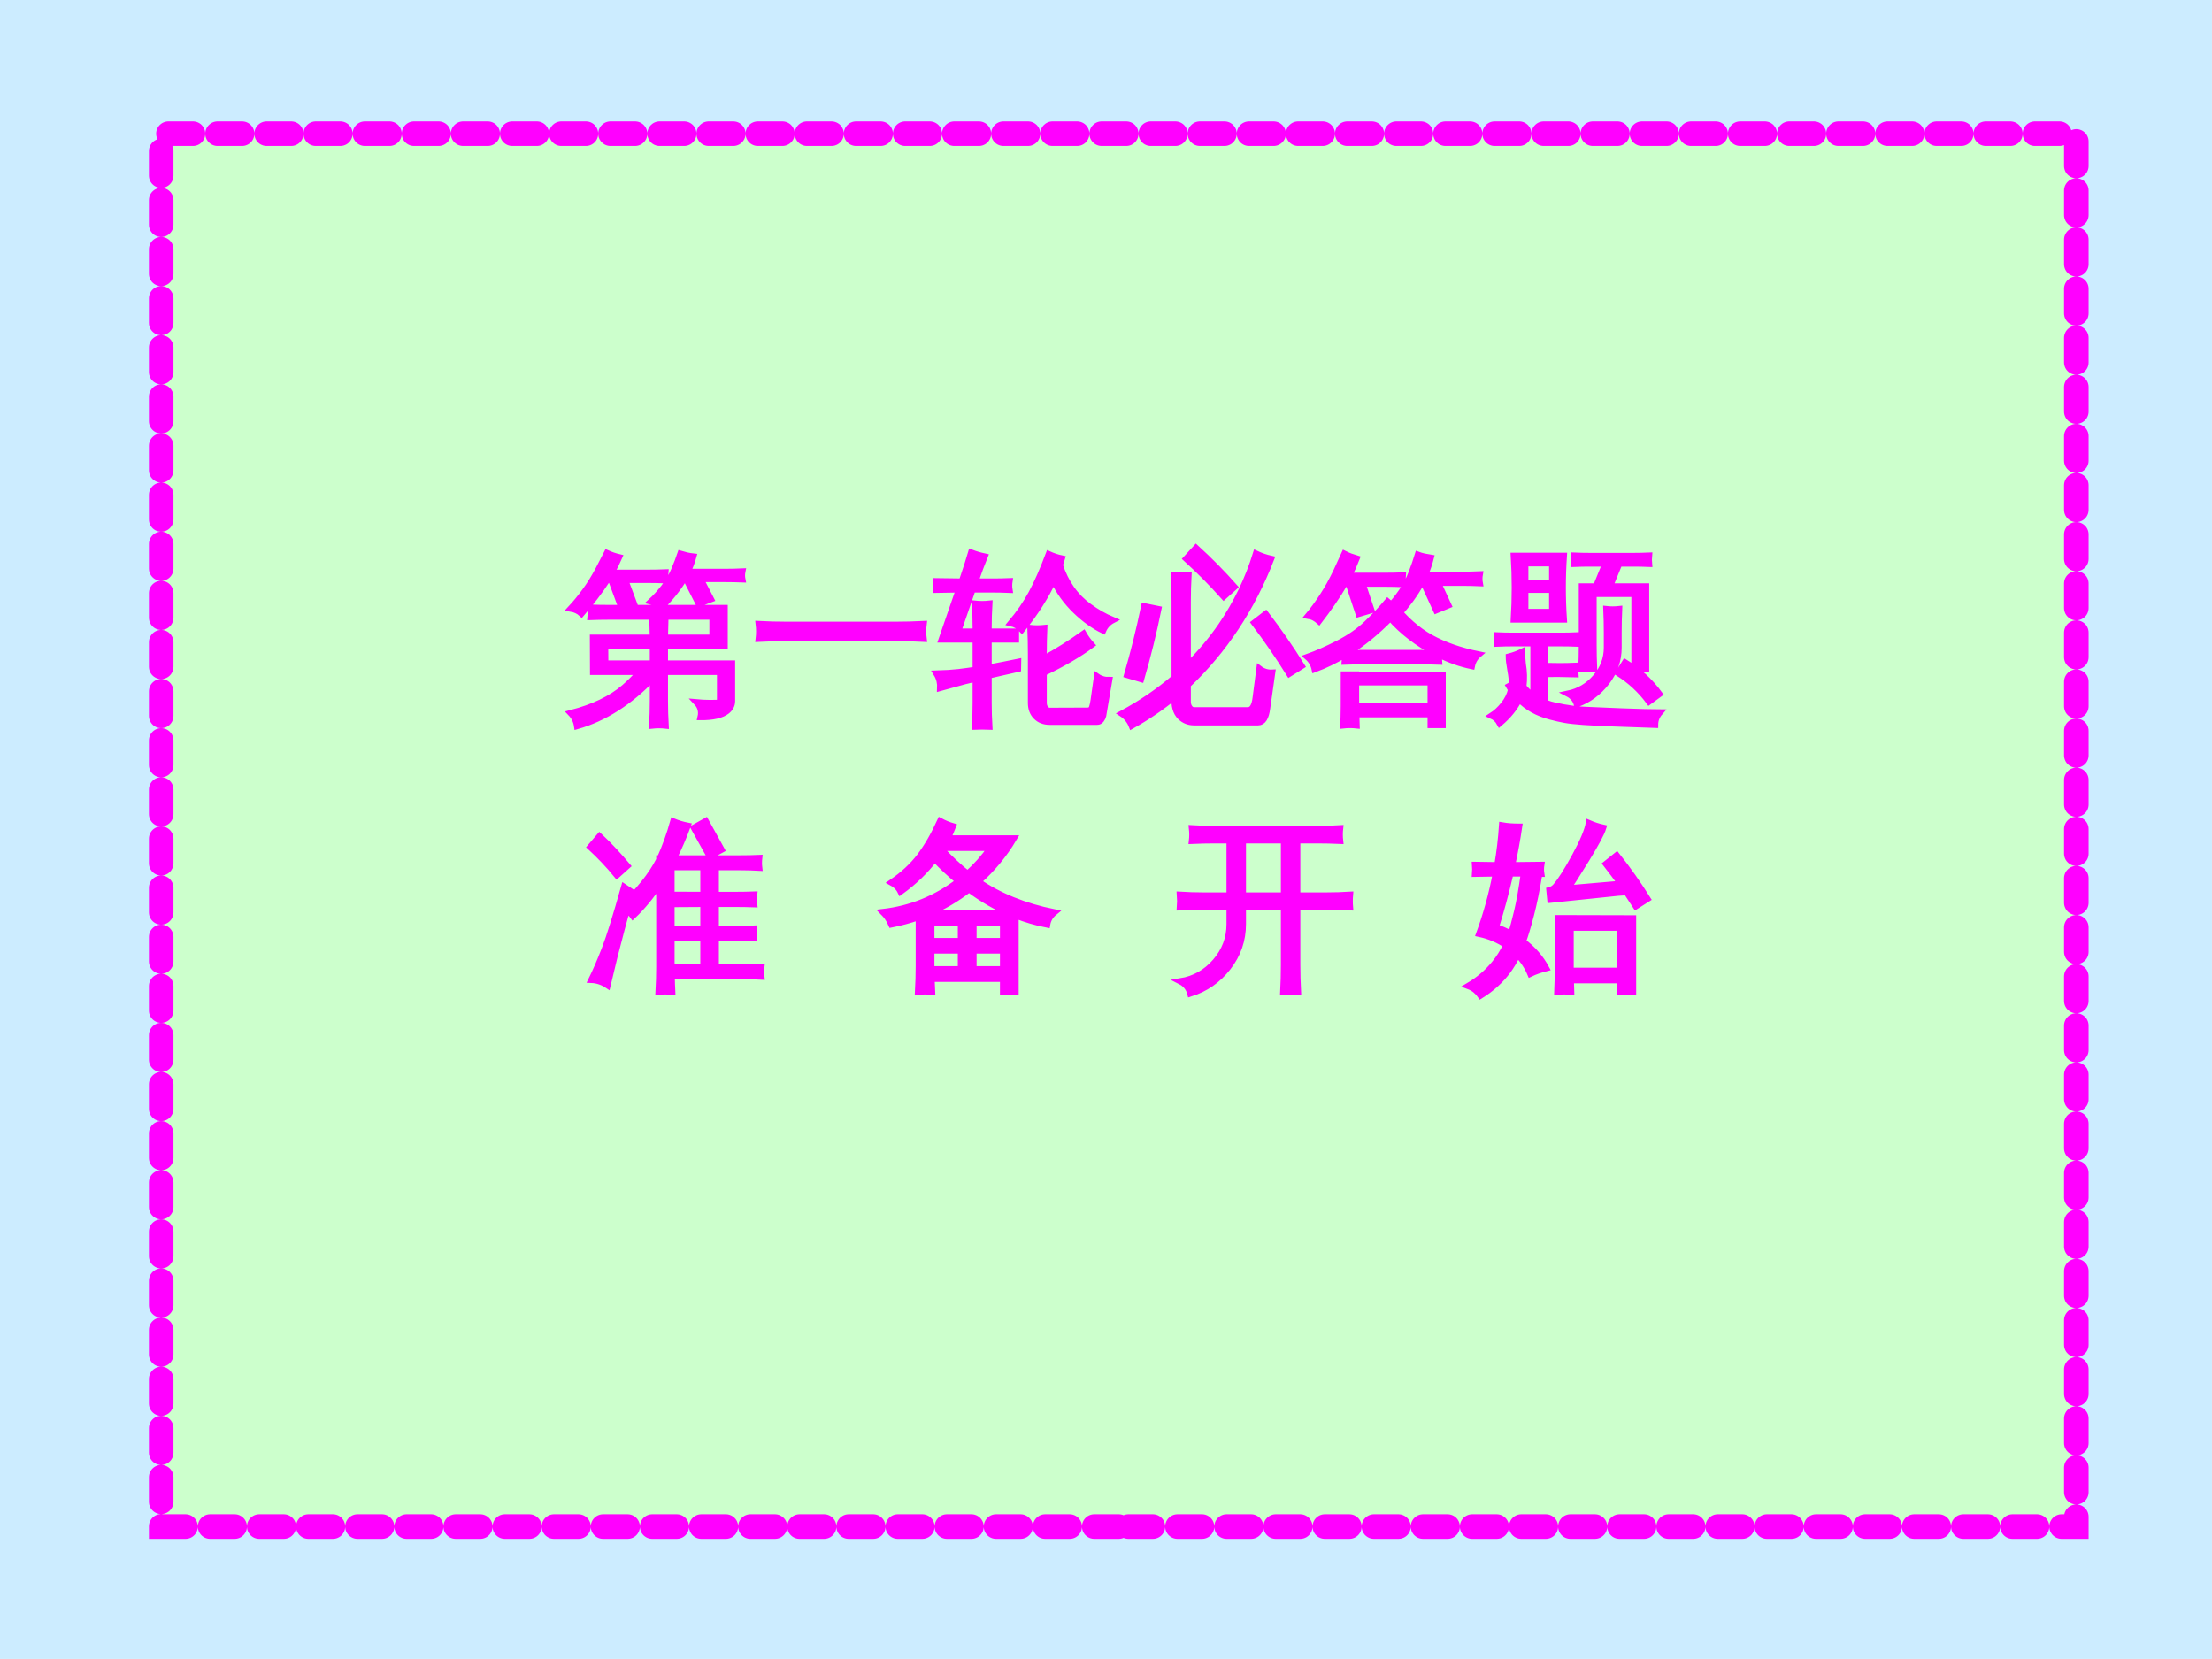 <?xml version="1.0" encoding="UTF-8"?>
<svg xmlns="http://www.w3.org/2000/svg" xmlns:xlink="http://www.w3.org/1999/xlink" width="720pt" height="540pt" viewBox="0 0 720 540" version="1.1">
<rect x="0" y="0" width="720" height="540" fill="#333333" stroke="none"/>
<defs>
<g>
<symbol overflow="visible" id="glyph0-0">
<path style="stroke:none;" d="M 0.703 2.469 L 0.703 -9.875 L 7.703 -9.875 L 7.703 2.469 Z M 1.484 1.703 L 6.922 1.703 L 6.922 -9.078 L 1.484 -9.078 Z M 1.484 1.703 "/>
</symbol>
<symbol overflow="visible" id="glyph0-1">
<path style="stroke:none;" d=""/>
</symbol>
<symbol overflow="visible" id="glyph1-0">
<path style="stroke:none;" d="M 2 0 L 2 -39.969 L 17.938 -39.969 L 17.938 0 Z M 3.984 -2 L 15.938 -2 L 15.938 -37.984 L 3.984 -37.984 Z M 3.984 -2 "/>
</symbol>
<symbol overflow="visible" id="glyph1-1">
<path style="stroke:none;" d="M 8.797 -21.047 L 28.312 -21.047 C 28.27 -23.348 28.207 -25.629 28.125 -27.891 L 13.719 -27.891 C 11.844 -27.891 9.945 -27.852 8.031 -27.781 C 8.145 -28.789 8.145 -29.805 8.031 -30.828 C 9.945 -30.754 11.844 -30.719 13.719 -30.719 L 51.688 -30.719 L 51.688 -18.281 L 32.234 -18.281 L 32.234 -12.656 L 54.094 -12.656 L 54.094 -0.359 C 54.094 0.859 53.547 1.914 52.453 2.812 C 50.734 4.176 47.863 4.844 43.844 4.812 C 44.27 2.969 43.836 1.363 42.547 0 C 43.723 0.113 45.195 0.18 46.969 0.203 C 48.75 0.223 49.727 0.156 49.906 0 C 50.082 -0.156 50.172 -0.445 50.172 -0.875 L 50.172 -9.906 L 32.234 -9.906 L 32.234 -0.469 C 32.234 2.188 32.312 4.863 32.469 7.562 C 31.02 7.406 29.555 7.406 28.078 7.562 C 28.234 4.863 28.312 2.188 28.312 -0.469 L 28.312 -7.969 C 20.727 -0.039 12.504 5.191 3.641 7.734 C 3.398 6.098 2.711 4.691 1.578 3.516 C 8.891 1.641 14.691 -1.133 18.984 -4.812 C 20.43 -6.062 22.172 -7.758 24.203 -9.906 L 8.844 -9.906 Z M 28.312 -12.656 L 28.312 -18.281 L 12.781 -18.281 C 12.781 -16.406 12.797 -14.531 12.828 -12.656 Z M 32.234 -21.047 L 47.703 -21.047 L 47.703 -27.891 L 32.406 -27.891 C 32.332 -25.629 32.273 -23.348 32.234 -21.047 Z M 42.484 -40.141 L 38.391 -40.141 C 37.41 -38.547 36.285 -36.957 35.016 -35.375 C 33.742 -33.789 32.406 -32.316 31 -30.953 C 30.613 -31.422 30.133 -31.812 29.562 -32.125 C 29 -32.438 28.383 -32.672 27.719 -32.828 C 29.164 -34.148 30.57 -35.695 31.938 -37.469 C 33.312 -39.25 34.406 -41.098 35.219 -43.016 C 36.039 -44.93 36.727 -46.711 37.281 -48.359 C 37.938 -48.16 38.613 -47.984 39.312 -47.828 C 40.02 -47.672 40.75 -47.551 41.5 -47.469 C 41.031 -45.75 40.406 -44.086 39.625 -42.484 L 51.922 -42.484 C 53.766 -42.484 55.602 -42.523 57.438 -42.609 C 57.352 -42.18 57.312 -41.75 57.312 -41.312 C 57.312 -40.883 57.352 -40.457 57.438 -40.031 C 55.602 -40.102 53.766 -40.141 51.922 -40.141 L 43.844 -40.141 L 47.234 -33.578 L 43.25 -32.062 L 39.672 -39.094 Z M 14.828 -42.203 L 26.906 -42.203 C 28.738 -42.203 30.555 -42.238 32.359 -42.312 C 32.316 -41.883 32.297 -41.453 32.297 -41.016 C 32.297 -40.586 32.316 -40.16 32.359 -39.734 C 30.555 -39.816 28.738 -39.859 26.906 -39.859 L 19.281 -39.859 L 22.156 -32.172 L 18 -31.062 L 14.828 -39.625 L 15.703 -39.859 L 13.422 -39.859 C 12.242 -38.016 10.922 -36.145 9.453 -34.25 C 7.992 -32.363 6.539 -30.578 5.094 -28.891 C 4.625 -29.316 4.098 -29.664 3.516 -29.938 C 2.93 -30.219 2.285 -30.414 1.578 -30.531 C 3.18 -32.25 4.742 -34.156 6.266 -36.25 C 7.797 -38.344 9.266 -40.719 10.672 -43.375 L 13.359 -48.594 C 13.984 -48.312 14.641 -48.051 15.328 -47.812 C 16.016 -47.582 16.688 -47.391 17.344 -47.234 C 16.602 -45.516 15.766 -43.836 14.828 -42.203 Z M 14.828 -42.203 "/>
</symbol>
<symbol overflow="visible" id="glyph1-2">
<path style="stroke:none;" d="M 56.438 -25.5 C 56.238 -23.895 56.238 -22.289 56.438 -20.688 C 53.469 -20.844 50.52 -20.922 47.594 -20.922 L 11.609 -20.922 C 8.672 -20.922 5.719 -20.844 2.75 -20.688 C 2.945 -22.289 2.945 -23.895 2.75 -25.5 C 5.719 -25.344 8.672 -25.266 11.609 -25.266 L 47.594 -25.266 C 50.52 -25.266 53.469 -25.344 56.438 -25.5 Z M 56.438 -25.5 "/>
</symbol>
<symbol overflow="visible" id="glyph1-3">
<path style="stroke:none;" d="M 35.516 0.172 C 35.516 0.879 35.695 1.484 36.062 1.984 C 36.438 2.492 36.922 2.75 37.516 2.75 L 49.875 2.703 C 50.613 2.66 51.082 2.285 51.281 1.578 C 51.477 0.953 51.633 0.211 51.75 -0.641 L 52.859 -8.438 C 54.035 -7.613 55.363 -7.223 56.844 -7.266 L 54.859 4.344 C 54.742 4.812 54.52 5.258 54.188 5.688 C 53.852 6.113 53.43 6.328 52.922 6.328 L 37.453 6.328 C 35.617 6.328 34.145 5.758 33.031 4.625 C 31.914 3.5 31.359 2.016 31.359 0.172 L 31.359 -15.891 C 31.359 -18.66 31.301 -21.43 31.188 -24.203 C 32.664 -24.047 34.164 -24.047 35.688 -24.203 C 35.57 -21.43 35.516 -18.66 35.516 -15.891 L 35.516 -14.188 C 39.773 -16.488 44.094 -19.203 48.469 -22.328 C 49.207 -21.035 50.086 -19.828 51.109 -18.703 C 46.805 -15.535 41.609 -12.504 35.516 -9.609 Z M 58.016 -26.781 C 56.578 -26.039 55.523 -24.91 54.859 -23.391 C 51.848 -24.828 48.848 -26.984 45.859 -29.859 C 42.867 -32.734 40.477 -36.047 38.688 -39.797 C 36.219 -34.523 32.797 -29.148 28.422 -23.672 C 27.441 -24.766 26.25 -25.469 24.844 -25.781 C 27.469 -28.875 29.695 -32.109 31.531 -35.484 C 33.363 -38.867 35.238 -43.117 37.156 -48.234 C 38.52 -47.609 39.945 -47.141 41.438 -46.828 C 41.238 -46.129 41.004 -45.426 40.734 -44.719 C 42.648 -38.895 45.832 -34.383 50.281 -31.188 C 52.664 -29.426 55.242 -27.957 58.016 -26.781 Z M 17.812 7.906 C 17.031 7.875 16.25 7.859 15.469 7.859 C 14.688 7.859 13.906 7.875 13.125 7.906 C 13.281 5.332 13.359 2.738 13.359 0.125 L 13.359 -7.734 L 9.734 -6.859 C 7.078 -6.148 4.438 -5.426 1.812 -4.688 C 1.852 -5.395 1.785 -6.145 1.609 -6.938 C 1.43 -7.738 1.094 -8.551 0.594 -9.375 C 3.406 -9.457 5.816 -9.613 7.828 -9.844 C 9.836 -10.082 11.68 -10.336 13.359 -10.609 L 13.359 -20.453 L 2.281 -20.453 L 7.906 -36.75 L 0.469 -36.625 C 0.508 -37.094 0.531 -37.562 0.531 -38.031 C 0.531 -38.5 0.508 -38.969 0.469 -39.438 L 8.844 -39.328 L 9.5 -41.266 C 10.352 -43.766 11.148 -46.266 11.891 -48.766 C 12.598 -48.492 13.32 -48.25 14.062 -48.031 C 14.812 -47.812 15.555 -47.625 16.297 -47.469 C 15.316 -45.051 14.395 -42.594 13.531 -40.094 L 13.25 -39.328 L 18.641 -39.328 C 20.555 -39.328 22.469 -39.363 24.375 -39.438 C 24.301 -38.969 24.266 -38.5 24.266 -38.031 C 24.266 -37.562 24.301 -37.094 24.375 -36.625 C 22.469 -36.707 20.555 -36.75 18.641 -36.75 L 12.359 -36.75 L 7.625 -23.031 L 13.359 -23.031 L 13.359 -24.328 C 13.359 -26.941 13.281 -29.539 13.125 -32.125 C 13.906 -32.039 14.688 -32 15.469 -32 C 16.25 -32 17.031 -32.039 17.812 -32.125 C 17.656 -29.539 17.578 -26.941 17.578 -24.328 L 17.578 -23.031 L 26.484 -23.031 L 26.484 -20.453 L 17.578 -20.453 L 17.578 -11.312 C 20.391 -11.82 23.594 -12.445 27.188 -13.188 L 27.141 -10.906 L 17.578 -8.734 L 17.578 0.125 C 17.578 2.738 17.656 5.332 17.812 7.906 Z M 17.812 7.906 "/>
</symbol>
<symbol overflow="visible" id="glyph1-4">
<path style="stroke:none;" d="M 47.766 -28.781 C 51.941 -23.312 55.848 -17.664 59.484 -11.844 L 55.438 -9.312 C 51.883 -15.02 48.078 -20.551 44.016 -25.906 Z M 49.531 -46.719 C 43.27 -30.57 34.223 -16.895 22.391 -5.688 L 22.391 -0.172 C 22.391 0.566 22.582 1.207 22.969 1.75 C 23.363 2.301 23.875 2.578 24.5 2.578 L 42.016 2.578 C 43.348 2.535 44.172 1.188 44.484 -1.469 L 45.719 -10.953 C 46.969 -10.016 48.352 -9.586 49.875 -9.672 L 48.234 1.875 C 47.848 4.957 46.875 6.5 45.312 6.5 L 24.438 6.5 C 22.645 6.5 21.141 5.895 19.922 4.688 C 18.484 3.238 17.879 1.051 18.109 -1.875 C 13.773 1.676 9.125 4.844 4.156 7.625 C 3.5 5.977 2.426 4.664 0.938 3.688 C 7.145 0.363 12.867 -3.539 18.109 -8.031 L 18.109 -32.703 C 18.109 -35.629 18.031 -38.539 17.875 -41.438 C 19.477 -41.281 21.062 -41.281 22.625 -41.438 C 22.469 -38.539 22.391 -35.629 22.391 -32.703 L 22.391 -12.016 C 26.453 -16.004 30.066 -20.301 33.234 -24.906 C 38.234 -32.219 42.02 -40.051 44.594 -48.406 C 46.164 -47.664 47.812 -47.102 49.531 -46.719 Z M 34.109 -34.406 C 30.242 -38.738 26.16 -42.859 21.859 -46.766 L 25.078 -50.281 C 29.492 -46.258 33.676 -42.02 37.625 -37.562 Z M 12.828 -30.359 C 11.266 -22.66 9.391 -15.062 7.203 -7.562 L 2.641 -8.906 C 4.785 -16.289 6.641 -23.754 8.203 -31.297 Z M 12.828 -30.359 "/>
</symbol>
<symbol overflow="visible" id="glyph1-5">
<path style="stroke:none;" d="M 17.344 7.5 C 15.906 7.344 14.461 7.344 13.016 7.5 C 13.172 4.77 13.227 -0.754 13.188 -9.078 L 17.172 -9.078 L 17.172 -8.969 L 45.359 -8.969 L 45.359 7.391 L 41.438 7.391 L 41.438 3.875 L 17.234 3.875 C 17.273 5.395 17.312 6.602 17.344 7.5 Z M 44.125 -15.531 C 44.094 -14.789 44.113 -14.031 44.188 -13.25 C 42.352 -13.32 40.52 -13.359 38.688 -13.359 L 18.984 -13.359 C 17.148 -13.359 15.316 -13.32 13.484 -13.25 C 13.555 -14.031 13.57 -14.789 13.531 -15.531 C 10.332 -13.613 7.051 -12.031 3.688 -10.781 C 3.344 -12.383 2.562 -13.711 1.344 -14.766 C 4.395 -15.859 7.738 -17.332 11.375 -19.188 C 15.008 -21.051 18.082 -23.18 20.594 -25.578 C 23.113 -27.984 25.391 -30.398 27.422 -32.828 L 29.125 -31.359 L 29.484 -31.594 C 33.148 -26.977 37.141 -23.469 41.453 -21.062 C 45.773 -18.664 50.984 -16.844 57.078 -15.594 C 55.91 -14.613 55.172 -13.344 54.859 -11.781 C 51.266 -12.52 47.688 -13.77 44.125 -15.531 Z M 41.438 -6.5 L 17.172 -6.5 C 17.172 -3.457 17.172 -0.844 17.172 1.344 L 41.438 1.344 Z M 42.953 -16.172 C 37.141 -19.223 32.258 -22.973 28.312 -27.422 C 23.852 -22.891 19.258 -19.141 14.531 -16.172 C 16.02 -16.098 17.504 -16.062 18.984 -16.062 L 38.688 -16.062 C 40.094 -16.062 41.516 -16.098 42.953 -16.172 Z M 42.484 -38.922 L 38.391 -38.922 C 37.41 -37.117 36.285 -35.348 35.016 -33.609 C 33.742 -31.867 32.406 -30.238 31 -28.719 C 30.613 -29.227 30.133 -29.656 29.562 -30 C 29 -30.352 28.383 -30.609 27.719 -30.766 C 29.164 -32.254 30.57 -33.984 31.938 -35.953 C 33.312 -37.93 34.406 -39.984 35.219 -42.109 C 36.039 -44.242 36.727 -46.227 37.281 -48.062 C 37.938 -47.82 38.613 -47.625 39.312 -47.469 C 40.02 -47.312 40.75 -47.176 41.5 -47.062 C 41.031 -45.188 40.406 -43.348 39.625 -41.547 L 51.922 -41.547 C 53.766 -41.547 55.602 -41.586 57.438 -41.672 C 57.352 -41.203 57.312 -40.723 57.312 -40.234 C 57.312 -39.742 57.352 -39.266 57.438 -38.797 C 55.602 -38.879 53.766 -38.922 51.922 -38.922 L 43.844 -38.922 L 47.234 -31.594 L 43.25 -29.953 L 39.672 -37.75 Z M 14.828 -41.203 L 26.906 -41.203 C 28.738 -41.203 30.555 -41.238 32.359 -41.312 C 32.316 -40.844 32.297 -40.375 32.297 -39.906 C 32.297 -39.438 32.316 -38.969 32.359 -38.5 C 30.555 -38.582 28.738 -38.625 26.906 -38.625 L 19.281 -38.625 L 22.156 -30.016 L 18 -28.781 L 14.828 -38.391 L 15.703 -38.625 L 13.422 -38.625 C 12.242 -36.594 10.922 -34.52 9.453 -32.406 C 7.992 -30.301 6.539 -28.312 5.094 -26.438 C 4.625 -26.863 4.098 -27.234 3.516 -27.547 C 2.93 -27.859 2.285 -28.07 1.578 -28.188 C 3.18 -30.102 4.742 -32.234 6.266 -34.578 C 7.797 -36.922 9.266 -39.555 10.672 -42.484 L 13.359 -48.359 C 13.984 -48.047 14.641 -47.758 15.328 -47.5 C 16.016 -47.25 16.688 -47.023 17.344 -46.828 C 16.602 -44.91 15.766 -43.035 14.828 -41.203 Z M 14.828 -41.203 "/>
</symbol>
<symbol overflow="visible" id="glyph1-6">
<path style="stroke:none;" d="M 52.516 -0.234 C 49.773 -3.941 46.453 -7.031 42.547 -9.5 L 44.719 -13.016 C 49.094 -10.316 52.82 -6.879 55.906 -2.703 Z M 38.797 -17.812 L 38.797 -22.625 C 38.797 -25.195 38.738 -27.773 38.625 -30.359 C 39.988 -30.203 41.375 -30.203 42.781 -30.359 C 42.664 -27.773 42.609 -25.195 42.609 -22.625 L 42.609 -17.812 C 42.609 -13.676 41.297 -9.914 38.672 -6.531 C 36.055 -3.156 32.836 -0.781 29.016 0.594 C 28.547 -0.938 27.586 -2.07 26.141 -2.812 C 29.691 -3.551 32.688 -5.328 35.125 -8.141 C 37.57 -10.953 38.797 -14.176 38.797 -17.812 Z M 34.641 -10.844 C 33.234 -11 31.848 -11 30.484 -10.844 C 30.598 -13.414 30.656 -15.992 30.656 -18.578 L 30.656 -37.75 C 32.176 -37.75 33.719 -37.75 35.281 -37.75 L 38.328 -45.188 L 33.234 -45.188 C 31.516 -45.188 29.812 -45.148 28.125 -45.078 C 28.25 -45.973 28.25 -46.867 28.125 -47.766 C 29.812 -47.691 31.516 -47.656 33.234 -47.656 L 47.469 -47.656 C 49.156 -47.656 50.836 -47.691 52.516 -47.766 C 52.43 -46.867 52.43 -45.973 52.516 -45.078 C 50.836 -45.148 49.156 -45.188 47.469 -45.188 L 42.844 -45.188 L 39.797 -37.75 L 51.578 -37.75 L 51.578 -10.953 L 47.766 -10.953 L 47.766 -35.281 L 34.469 -35.281 L 34.469 -18.578 C 34.469 -15.992 34.523 -13.414 34.641 -10.844 Z M 14.891 -19.219 L 8.141 -19.219 C 6.461 -19.219 4.785 -19.18 3.109 -19.109 C 3.223 -20.004 3.223 -20.898 3.109 -21.797 C 4.785 -21.723 6.461 -21.688 8.141 -21.688 L 23.906 -21.688 C 25.594 -21.688 27.273 -21.723 28.953 -21.797 C 28.867 -20.898 28.867 -20.004 28.953 -19.109 C 27.273 -19.18 25.594 -19.219 23.906 -19.219 L 18.703 -19.219 L 18.703 -11.844 L 23.5 -11.781 C 25.176 -11.781 26.859 -11.816 28.547 -11.891 C 28.461 -10.953 28.461 -10.035 28.547 -9.141 L 22.625 -9.266 C 21.289 -9.266 19.984 -9.242 18.703 -9.203 L 18.703 -1.172 L 16.234 -1.172 C 18.223 -0.035 20.02 0.688 21.625 1 C 25.688 1.938 29.633 2.441 33.469 2.516 L 43.375 2.938 C 49.625 3.164 53.844 3.281 56.031 3.281 C 55.008 4.457 54.5 5.805 54.5 7.328 L 37.625 6.734 C 35.906 6.66 33.742 6.535 31.141 6.359 C 28.547 6.18 26.547 5.961 25.141 5.703 C 23.734 5.453 22.148 5.094 20.391 4.625 C 16.211 3.531 12.832 1.656 10.25 -1 C 8.844 1.812 6.734 4.41 3.922 6.797 C 3.297 5.66 2.422 4.844 1.297 4.344 C 2.703 3.438 4 2.238 5.188 0.75 C 6.375 -0.727 7.188 -2.348 7.625 -4.109 C 7.383 -4.492 7.148 -4.883 6.922 -5.281 L 7.859 -5.797 C 7.93 -6.891 7.781 -8.441 7.406 -10.453 C 7.039 -12.473 6.859 -13.953 6.859 -14.891 C 8.379 -15.273 9.82 -15.801 11.188 -16.469 C 11.188 -15.414 11.266 -14.086 11.422 -12.484 C 11.859 -10.055 11.922 -7.594 11.609 -5.094 C 12.578 -3.883 13.672 -2.852 14.891 -2 Z M 8.5 -26.953 C 8.926 -33.867 8.926 -40.785 8.5 -47.703 L 24.797 -47.703 C 24.328 -40.785 24.328 -33.867 24.797 -26.953 Z M 12.25 -45.25 L 12.25 -38.859 L 20.984 -38.859 L 20.984 -45.25 Z M 12.25 -36.625 L 12.25 -29.422 L 20.984 -29.422 L 20.984 -36.625 Z M 12.25 -36.625 "/>
</symbol>
<symbol overflow="visible" id="glyph1-7">
<path style="stroke:none;" d="M 57.734 -0.938 C 57.609 0.113 57.609 1.188 57.734 2.281 C 55.773 2.164 53.82 2.109 51.875 2.109 L 28.547 2.109 C 28.578 3.828 28.633 5.523 28.719 7.203 C 27.227 7.047 25.742 7.047 24.266 7.203 C 24.422 4.473 24.5 1.758 24.5 -0.938 L 24.5 -27.891 C 21.883 -23.91 19.016 -20.438 15.891 -17.469 C 14.91 -18.789 13.617 -19.707 12.016 -20.219 C 17.754 -25.488 21.914 -30.664 24.5 -35.75 L 24.5 -36.219 L 24.734 -36.219 C 26.453 -40.051 27.895 -44.055 29.062 -48.234 C 30.594 -47.609 32.16 -47.141 33.766 -46.828 C 32.391 -43.078 30.863 -39.539 29.188 -36.219 L 51.172 -36.219 C 53.117 -36.219 55.07 -36.258 57.031 -36.344 C 56.906 -35.281 56.906 -34.223 57.031 -33.172 C 55.07 -33.285 53.117 -33.344 51.172 -33.344 L 42.906 -33.344 L 42.906 -24.328 L 49.531 -24.328 C 51.477 -24.328 53.43 -24.363 55.391 -24.438 C 55.266 -23.383 55.266 -22.332 55.391 -21.281 C 53.43 -21.352 51.477 -21.391 49.531 -21.391 L 42.906 -21.391 L 42.906 -13.188 L 49.406 -13.188 C 51.363 -13.188 53.316 -13.242 55.266 -13.359 C 55.148 -12.305 55.148 -11.254 55.266 -10.203 C 53.316 -10.273 51.363 -10.312 49.406 -10.312 L 42.906 -10.312 L 42.906 -0.766 L 51.875 -0.766 C 53.82 -0.766 55.773 -0.82 57.734 -0.938 Z M 44.781 -39.031 L 40.906 -36.922 L 35.75 -46.188 L 39.625 -48.359 Z M 38.859 -0.766 L 38.859 -10.312 L 28.484 -10.25 L 28.484 -0.766 Z M 38.859 -13.188 L 38.859 -21.391 L 28.484 -21.328 L 28.484 -13.297 Z M 38.859 -24.328 L 38.859 -33.344 L 28.484 -33.344 L 28.484 -24.375 Z M 13.062 -26.906 L 15.531 -25.266 C 12.988 -16.035 11.133 -9.098 9.969 -4.453 L 7.672 5.094 C 6.93 4.594 6.113 4.188 5.219 3.875 C 4.32 3.562 3.383 3.383 2.406 3.344 C 3.852 0.406 5.316 -2.984 6.797 -6.828 C 8.285 -10.672 10.375 -17.363 13.062 -26.906 Z M 14.125 -33.766 L 10.719 -30.719 C 9.352 -32.395 7.945 -33.992 6.5 -35.516 C 5.062 -37.035 3.578 -38.5 2.047 -39.906 L 5.047 -43.422 C 6.641 -41.941 8.188 -40.391 9.688 -38.766 C 11.195 -37.148 12.676 -35.484 14.125 -33.766 Z M 14.125 -33.766 "/>
</symbol>
<symbol overflow="visible" id="glyph1-8">
<path style="stroke:none;" d=""/>
</symbol>
<symbol overflow="visible" id="glyph1-9">
<path style="stroke:none;" d="M 17.406 7.203 C 15.883 7.047 14.359 7.047 12.828 7.203 C 12.984 4.43 13.062 1.641 13.062 -1.172 L 13.062 -17.109 C 10.176 -16.098 7.207 -15.297 4.156 -14.703 C 3.5 -16.234 2.582 -17.582 1.406 -18.75 C 10.551 -19.812 18.773 -23.156 26.078 -28.781 C 23.422 -30.926 20.805 -33.348 18.234 -36.047 C 15.223 -32.098 11.531 -28.539 7.156 -25.375 C 6.531 -26.664 5.551 -27.66 4.219 -28.359 C 8.008 -30.941 11.078 -33.785 13.422 -36.891 C 15.766 -39.992 17.973 -43.816 20.047 -48.359 C 21.367 -47.648 22.754 -47.082 24.203 -46.656 C 23.691 -45.32 23.109 -44.008 22.453 -42.719 L 44.016 -42.719 C 40.891 -37.445 37.02 -32.758 32.406 -28.656 C 39.164 -23.969 47.43 -20.629 57.203 -18.641 C 55.91 -17.586 55.129 -16.258 54.859 -14.656 C 51.379 -15.32 47.957 -16.316 44.594 -17.641 L 44.594 7.094 L 40.5 7.094 L 40.5 2.984 L 17.234 2.984 C 17.273 4.391 17.332 5.797 17.406 7.203 Z M 30.891 -0.125 L 40.5 -0.125 L 40.5 -6.219 L 30.891 -6.219 Z M 26.781 -0.125 L 26.781 -6.219 L 17.172 -6.219 L 17.172 -0.125 Z M 30.891 -9.312 L 40.5 -9.312 L 40.5 -15.234 L 30.891 -15.234 Z M 26.781 -9.312 L 26.781 -15.234 L 17.172 -15.234 C 17.172 -13.242 17.172 -11.27 17.172 -9.312 Z M 16.062 -18.344 L 42.953 -18.344 C 38.305 -20.301 33.797 -22.898 29.422 -26.141 C 25.273 -22.93 20.82 -20.332 16.062 -18.344 Z M 28.953 -31.188 C 31.805 -33.719 34.305 -36.531 36.453 -39.625 L 20.75 -39.625 L 20.391 -39.156 C 23.398 -35.988 26.254 -33.332 28.953 -31.188 Z M 28.953 -31.188 "/>
</symbol>
<symbol overflow="visible" id="glyph1-10">
<path style="stroke:none;" d="M 40.609 7.266 C 39.016 7.109 37.414 7.109 35.812 7.266 C 35.969 4.336 36.047 1.391 36.047 -1.578 L 36.047 -20.453 L 22.688 -20.453 L 22.688 -14.828 C 22.688 -9.586 21.062 -4.883 17.812 -0.719 C 14.57 3.438 10.488 6.273 5.562 7.797 C 5.094 5.992 4.02 4.664 2.344 3.812 C 6.875 3.07 10.672 0.938 13.734 -2.594 C 16.805 -6.133 18.344 -10.211 18.344 -14.828 L 18.344 -20.453 L 9.672 -20.453 C 7.172 -20.453 4.672 -20.395 2.172 -20.281 C 2.285 -21.645 2.285 -23.008 2.172 -24.375 C 4.672 -24.219 7.172 -24.141 9.672 -24.141 L 18.344 -24.141 L 18.344 -42.078 L 13.594 -42.078 C 11.094 -42.078 8.594 -42.02 6.094 -41.906 C 6.25 -43.27 6.25 -44.641 6.094 -46.016 C 8.594 -45.859 11.094 -45.781 13.594 -45.781 L 46.828 -45.781 C 49.328 -45.781 51.828 -45.859 54.328 -46.016 C 54.172 -44.641 54.172 -43.27 54.328 -41.906 C 51.828 -42.02 49.328 -42.078 46.828 -42.078 L 40.375 -42.078 L 40.375 -24.141 L 50.047 -24.141 C 52.547 -24.141 55.047 -24.219 57.547 -24.375 C 57.43 -23.008 57.43 -21.645 57.547 -20.281 C 55.047 -20.395 52.547 -20.453 50.047 -20.453 L 40.375 -20.453 L 40.375 -1.578 C 40.375 1.391 40.453 4.336 40.609 7.266 Z M 36.047 -24.141 L 36.047 -42.078 L 22.688 -42.078 L 22.688 -24.141 Z M 36.047 -24.141 "/>
</symbol>
<symbol overflow="visible" id="glyph1-11">
<path style="stroke:none;" d="M 33.641 7.203 C 32.16 7.047 30.656 7.047 29.125 7.203 C 29.238 4.43 29.297 1.641 29.297 -1.172 L 29.359 -16.766 L 53.797 -16.703 L 53.797 7.094 L 49.641 7.094 L 49.641 3.453 L 33.531 3.453 C 33.562 4.703 33.598 5.953 33.641 7.203 Z M 39.391 -47.703 C 40.91 -47.047 42.473 -46.539 44.078 -46.188 C 43.523 -44.383 41.695 -40.961 38.594 -35.922 C 35.488 -30.879 33.469 -27.719 32.531 -26.438 L 48.766 -27.844 L 49.766 -28.016 C 48.203 -30.16 46.598 -32.289 44.953 -34.406 L 48.469 -37.219 C 52.062 -32.688 55.398 -27.957 58.484 -23.031 L 54.688 -20.625 L 51.688 -25.203 L 49 -25.031 L 26.844 -22.734 L 26.547 -25.844 C 27.367 -26.039 28.051 -26.453 28.594 -27.078 C 30.195 -28.91 32.285 -32.191 34.859 -36.922 C 37.441 -41.648 38.953 -45.242 39.391 -47.703 Z M 49.641 -13.656 L 33.469 -13.656 L 33.469 0.359 L 49.641 0.359 Z M 23.906 -34.109 C 23.832 -33.641 23.797 -33.148 23.797 -32.641 C 23.797 -32.141 23.832 -31.656 23.906 -31.188 L 23.266 -31.188 C 22.441 -26.062 21.539 -21.633 20.562 -17.906 C 19.594 -14.176 18.719 -11.254 17.938 -9.141 C 21.176 -6.723 23.695 -3.832 25.5 -0.469 C 24.594 -0.238 23.707 0.02 22.844 0.312 C 21.988 0.613 21.156 0.957 20.344 1.344 C 19.363 -1 17.973 -3.086 16.172 -4.922 C 15.16 -2.848 14.086 -1.051 12.953 0.469 C 10.609 3.594 7.676 6.25 4.156 8.438 C 3.727 7.812 3.18 7.223 2.516 6.672 C 1.859 6.129 1.062 5.68 0.125 5.328 C 3.52 3.336 6.391 0.895 8.734 -2 C 10.18 -3.75 11.43 -5.738 12.484 -7.969 C 9.898 -9.727 6.969 -10.957 3.688 -11.656 C 6.031 -18.07 7.828 -24.582 9.078 -31.188 L 9.141 -31.297 L 2.344 -31.188 C 2.383 -31.656 2.406 -32.141 2.406 -32.641 C 2.406 -33.148 2.383 -33.641 2.344 -34.109 L 9.609 -34 C 10.348 -38.289 10.859 -42.609 11.141 -46.953 C 12.035 -46.797 12.953 -46.688 13.891 -46.625 C 14.828 -46.562 15.766 -46.531 16.703 -46.531 C 16.078 -42.312 15.316 -38.133 14.422 -34 Z M 18.234 -31.297 L 13.828 -31.297 L 13.656 -30.484 C 12.363 -24.891 10.859 -19.336 9.141 -13.828 C 10.859 -13.242 12.5 -12.52 14.062 -11.656 C 14.613 -13.258 15.281 -15.711 16.062 -19.016 C 16.844 -22.316 17.566 -26.41 18.234 -31.297 Z M 18.234 -31.297 "/>
</symbol>
</g>
<clipPath id="clip1">
  <path d="M 0 0 L 719.973 0 L 719.973 539.973 L 0 539.973 Z M 0 0 "/>
</clipPath>
</defs>
<g id="surface6">
<g clip-path="url(#clip1)" clip-rule="nonzero">
<path style=" stroke:none;fill-rule:evenodd;fill:rgb(100%,100%,100%);fill-opacity:1;" d="M 0 0 L 719.973 0 L 719.973 539.973 L 0 539.973 Z M 0 0 "/>
<rect x="0" y="0" width="720" height="540" style="fill:rgb(79.999%,92.548%,100%);fill-opacity:1;stroke:none;"/>
</g>
<g style="fill:rgb(0%,0%,0%);fill-opacity:1;">
  <use xlink:href="#glyph0-1" x="357.789" y="509.698"/>
</g>
<path style="fill-rule:evenodd;fill:rgb(79.999%,100%,79.999%);fill-opacity:1;stroke-width:7.994;stroke-linecap:round;stroke-linejoin:miter;stroke:rgb(100%,0%,100%);stroke-opacity:1;stroke-dasharray:7.994,7.994;stroke-miterlimit:10;" d="M 364.168 43.113 L 52.469 43.113 L 52.469 496.488 L 675.836 496.488 L 675.836 43.113 Z M 364.168 43.113 " transform="matrix(1,0,0,-1,0,540)"/>
<g style="fill:rgb(100%,0%,100%);fill-opacity:1;">
  <use xlink:href="#glyph1-1" x="184.195" y="228.614"/>
  <use xlink:href="#glyph1-2" x="244.204" y="228.614"/>
  <use xlink:href="#glyph1-3" x="304.213" y="228.614"/>
  <use xlink:href="#glyph1-4" x="364.222" y="228.614"/>
  <use xlink:href="#glyph1-5" x="424.231" y="228.614"/>
  <use xlink:href="#glyph1-6" x="484.24" y="228.614"/>
</g>
<path style="fill:none;stroke-width:2;stroke-linecap:butt;stroke-linejoin:miter;stroke:rgb(100%,0%,100%);stroke-opacity:1;stroke-miterlimit:10;" d="M 192.992 332.434 L 212.508 332.434 C 212.465 334.734 212.402 337.016 212.32 339.277 L 197.914 339.277 C 196.039 339.277 194.141 339.238 192.227 339.168 C 192.34 340.176 192.34 341.191 192.227 342.215 C 194.141 342.141 196.039 342.105 197.914 342.105 L 235.883 342.105 L 235.883 329.668 L 216.43 329.668 L 216.43 324.043 L 238.289 324.043 L 238.289 311.746 C 238.289 310.527 237.742 309.473 236.648 308.574 C 234.93 307.211 232.059 306.543 228.039 306.574 C 228.465 308.418 228.031 310.023 226.742 311.387 C 227.918 311.273 229.391 311.207 231.164 311.184 C 232.945 311.164 233.922 311.23 234.102 311.387 C 234.277 311.543 234.367 311.832 234.367 312.262 L 234.367 321.293 L 216.43 321.293 L 216.43 311.855 C 216.43 309.199 216.508 306.523 216.664 303.824 C 215.215 303.98 213.75 303.98 212.273 303.824 C 212.43 306.523 212.508 309.199 212.508 311.855 L 212.508 319.355 C 204.922 311.426 196.699 306.195 187.836 303.652 C 187.594 305.289 186.906 306.695 185.773 307.871 C 193.086 309.746 198.887 312.52 203.18 316.199 C 204.625 317.449 206.367 319.145 208.398 321.293 L 193.039 321.293 Z M 212.508 324.043 L 212.508 329.668 L 196.977 329.668 C 196.977 327.793 196.992 325.918 197.023 324.043 Z M 216.43 332.434 L 231.898 332.434 L 231.898 339.277 L 216.602 339.277 C 216.527 337.016 216.469 334.734 216.43 332.434 Z M 226.68 351.527 L 222.586 351.527 C 221.605 349.934 220.48 348.344 219.211 346.762 C 217.938 345.176 216.602 343.703 215.195 342.34 C 214.809 342.809 214.328 343.199 213.758 343.512 C 213.195 343.824 212.578 344.059 211.914 344.215 C 213.359 345.535 214.766 347.082 216.133 348.855 C 217.508 350.637 218.602 352.484 219.414 354.402 C 220.234 356.316 220.922 358.098 221.477 359.746 C 222.133 359.547 222.809 359.371 223.508 359.215 C 224.215 359.059 224.945 358.938 225.695 358.855 C 225.227 357.137 224.602 355.473 223.82 353.871 L 236.117 353.871 C 237.961 353.871 239.797 353.91 241.633 353.996 C 241.547 353.566 241.508 353.137 241.508 352.699 C 241.508 352.27 241.547 351.844 241.633 351.418 C 239.797 351.488 237.961 351.527 236.117 351.527 L 228.039 351.527 L 231.43 344.965 L 227.445 343.449 L 223.867 350.48 Z M 199.023 353.59 L 211.102 353.59 C 212.934 353.59 214.75 353.625 216.555 353.699 C 216.512 353.27 216.492 352.84 216.492 352.402 C 216.492 351.973 216.512 351.547 216.555 351.121 C 214.75 351.203 212.934 351.246 211.102 351.246 L 203.477 351.246 L 206.352 343.559 L 202.195 342.449 L 199.023 351.012 L 199.898 351.246 L 197.617 351.246 C 196.438 349.402 195.117 347.531 193.648 345.637 C 192.188 343.75 190.734 341.965 189.289 340.277 C 188.82 340.703 188.293 341.051 187.711 341.324 C 187.125 341.605 186.48 341.801 185.773 341.918 C 187.375 343.637 188.938 345.543 190.461 347.637 C 191.992 349.73 193.461 352.105 194.867 354.762 L 197.555 359.98 C 198.18 359.699 198.836 359.438 199.523 359.199 C 200.211 358.969 200.883 358.777 201.539 358.621 C 200.797 356.902 199.961 355.223 199.023 353.59 Z M 300.641 336.887 C 300.441 335.281 300.441 333.676 300.641 332.074 C 297.672 332.23 294.723 332.309 291.797 332.309 L 255.812 332.309 C 252.875 332.309 249.922 332.23 246.953 332.074 C 247.148 333.676 247.148 335.281 246.953 336.887 C 249.922 336.73 252.875 336.652 255.812 336.652 L 291.797 336.652 C 294.723 336.652 297.672 336.73 300.641 336.887 Z M 339.73 311.215 C 339.73 310.508 339.91 309.902 340.277 309.402 C 340.652 308.895 341.137 308.637 341.73 308.637 L 354.09 308.684 C 354.828 308.727 355.297 309.102 355.496 309.809 C 355.691 310.434 355.848 311.176 355.965 312.027 L 357.074 319.824 C 358.25 319 359.578 318.609 361.059 318.652 L 359.074 307.043 C 358.957 306.574 358.734 306.129 358.402 305.699 C 358.066 305.273 357.645 305.059 357.137 305.059 L 341.668 305.059 C 339.832 305.059 338.359 305.629 337.246 306.762 C 336.129 307.887 335.574 309.371 335.574 311.215 L 335.574 327.277 C 335.574 330.047 335.516 332.816 335.402 335.59 C 336.879 335.434 338.379 335.434 339.902 335.59 C 339.785 332.816 339.73 330.047 339.73 327.277 L 339.73 325.574 C 343.988 327.875 348.309 330.59 352.684 333.715 C 353.422 332.422 354.301 331.215 355.324 330.09 C 351.02 326.922 345.824 323.891 339.73 320.996 Z M 362.23 338.168 C 360.793 337.426 359.738 336.297 359.074 334.777 C 356.062 336.215 353.062 338.371 350.074 341.246 C 347.082 344.121 344.691 347.434 342.902 351.184 C 340.434 345.91 337.012 340.535 332.637 335.059 C 331.656 336.152 330.465 336.855 329.059 337.168 C 331.684 340.262 333.91 343.496 335.746 346.871 C 337.578 350.254 339.453 354.504 341.371 359.621 C 342.734 358.996 344.16 358.527 345.652 358.215 C 345.453 357.516 345.219 356.812 344.949 356.105 C 346.863 350.281 350.047 345.77 354.496 342.574 C 356.879 340.812 359.457 339.344 362.23 338.168 Z M 322.027 303.48 C 321.246 303.512 320.465 303.527 319.684 303.527 C 318.902 303.527 318.121 303.512 317.34 303.48 C 317.496 306.055 317.574 308.648 317.574 311.262 L 317.574 319.121 L 313.949 318.246 C 311.293 317.535 308.652 316.812 306.027 316.074 C 306.066 316.781 306 317.531 305.824 318.324 C 305.645 319.125 305.309 319.938 304.809 320.762 C 307.621 320.844 310.031 321 312.043 321.23 C 314.051 321.469 315.895 321.723 317.574 321.996 L 317.574 331.84 L 306.496 331.84 L 312.121 348.137 L 304.684 348.012 C 304.723 348.48 304.746 348.949 304.746 349.418 C 304.746 349.887 304.723 350.355 304.684 350.824 L 313.059 350.715 L 313.715 352.652 C 314.566 355.152 315.363 357.652 316.105 360.152 C 316.812 359.879 317.535 359.637 318.277 359.418 C 319.027 359.199 319.77 359.012 320.512 358.855 C 319.531 356.438 318.609 353.98 317.746 351.48 L 317.465 350.715 L 322.855 350.715 C 324.77 350.715 326.684 350.75 328.59 350.824 C 328.516 350.355 328.48 349.887 328.48 349.418 C 328.48 348.949 328.516 348.48 328.59 348.012 C 326.684 348.094 324.77 348.137 322.855 348.137 L 316.574 348.137 L 311.84 334.418 L 317.574 334.418 L 317.574 335.715 C 317.574 338.328 317.496 340.926 317.34 343.512 C 318.121 343.426 318.902 343.387 319.684 343.387 C 320.465 343.387 321.246 343.426 322.027 343.512 C 321.871 340.926 321.793 338.328 321.793 335.715 L 321.793 334.418 L 330.699 334.418 L 330.699 331.84 L 321.793 331.84 L 321.793 322.699 C 324.605 323.207 327.809 323.832 331.402 324.574 L 331.355 322.293 L 321.793 320.121 L 321.793 311.262 C 321.793 308.648 321.871 306.055 322.027 303.48 Z M 411.988 340.168 C 416.164 334.699 420.07 329.051 423.707 323.23 L 419.66 320.699 C 416.105 326.406 412.301 331.938 408.238 337.293 Z M 413.754 358.105 C 407.492 341.957 398.445 328.281 386.613 317.074 L 386.613 311.559 C 386.613 310.82 386.805 310.18 387.191 309.637 C 387.586 309.086 388.098 308.809 388.723 308.809 L 406.238 308.809 C 407.57 308.852 408.395 310.199 408.707 312.855 L 409.941 322.34 C 411.191 321.402 412.574 320.973 414.098 321.059 L 412.457 309.512 C 412.07 306.43 411.098 304.887 409.535 304.887 L 388.66 304.887 C 386.867 304.887 385.363 305.492 384.145 306.699 C 382.707 308.148 382.102 310.336 382.332 313.262 C 377.996 309.711 373.348 306.543 368.379 303.762 C 367.723 305.41 366.648 306.723 365.16 307.699 C 371.367 311.023 377.09 314.926 382.332 319.418 L 382.332 344.09 C 382.332 347.016 382.254 349.926 382.098 352.824 C 383.699 352.668 385.285 352.668 386.848 352.824 C 386.691 349.926 386.613 347.016 386.613 344.09 L 386.613 323.402 C 390.676 327.391 394.289 331.688 397.457 336.293 C 402.457 343.605 406.242 351.438 408.816 359.793 C 410.387 359.051 412.035 358.488 413.754 358.105 Z M 398.332 345.793 C 394.465 350.125 390.383 354.246 386.082 358.152 L 389.301 361.668 C 393.715 357.645 397.898 353.406 401.848 348.949 Z M 377.051 341.746 C 375.488 334.047 373.613 326.449 371.426 318.949 L 366.863 320.293 C 369.008 327.676 370.863 335.141 372.426 342.684 Z M 441.574 303.887 C 440.137 304.043 438.691 304.043 437.246 303.887 C 437.402 306.617 437.457 312.141 437.418 320.465 L 441.402 320.465 L 441.402 320.355 L 469.59 320.355 L 469.59 303.996 L 465.668 303.996 L 465.668 307.512 L 441.465 307.512 C 441.504 305.992 441.543 304.785 441.574 303.887 Z M 468.355 326.918 C 468.324 326.176 468.344 325.418 468.418 324.637 C 466.582 324.707 464.75 324.746 462.918 324.746 L 443.215 324.746 C 441.379 324.746 439.547 324.707 437.715 324.637 C 437.785 325.418 437.801 326.176 437.762 326.918 C 434.562 325 431.281 323.418 427.918 322.168 C 427.574 323.77 426.793 325.098 425.574 326.152 C 428.625 327.246 431.969 328.719 435.605 330.574 C 439.238 332.438 442.312 334.566 444.824 336.965 C 447.344 339.371 449.621 341.785 451.652 344.215 L 453.355 342.746 L 453.715 342.98 C 457.379 338.363 461.371 334.855 465.684 332.449 C 470.004 330.051 475.215 328.23 481.309 326.98 C 480.141 326 479.402 324.73 479.09 323.168 C 475.496 323.906 471.918 325.156 468.355 326.918 Z M 465.668 317.887 L 441.402 317.887 C 441.402 314.844 441.402 312.23 441.402 310.043 L 465.668 310.043 Z M 467.184 327.559 C 461.371 330.609 456.488 334.359 452.543 338.809 C 448.082 334.277 443.488 330.527 438.762 327.559 C 440.25 327.484 441.734 327.449 443.215 327.449 L 462.918 327.449 C 464.324 327.449 465.746 327.484 467.184 327.559 Z M 466.715 350.309 L 462.621 350.309 C 461.641 348.504 460.516 346.734 459.246 344.996 C 457.973 343.254 456.637 341.625 455.23 340.105 C 454.844 340.613 454.363 341.043 453.793 341.387 C 453.23 341.738 452.613 341.996 451.949 342.152 C 453.395 343.641 454.801 345.371 456.168 347.34 C 457.543 349.316 458.637 351.371 459.449 353.496 C 460.27 355.629 460.957 357.613 461.512 359.449 C 462.168 359.207 462.844 359.012 463.543 358.855 C 464.25 358.699 464.98 358.562 465.73 358.449 C 465.262 356.574 464.637 354.734 463.855 352.934 L 476.152 352.934 C 477.996 352.934 479.832 352.973 481.668 353.059 C 481.582 352.59 481.543 352.109 481.543 351.621 C 481.543 351.129 481.582 350.652 481.668 350.184 C 479.832 350.266 477.996 350.309 476.152 350.309 L 468.074 350.309 L 471.465 342.98 L 467.48 341.34 L 463.902 349.137 Z M 439.059 352.59 L 451.137 352.59 C 452.969 352.59 454.785 352.625 456.59 352.699 C 456.547 352.23 456.527 351.762 456.527 351.293 C 456.527 350.824 456.547 350.355 456.59 349.887 C 454.785 349.969 452.969 350.012 451.137 350.012 L 443.512 350.012 L 446.387 341.402 L 442.23 340.168 L 439.059 349.777 L 439.934 350.012 L 437.652 350.012 C 436.473 347.98 435.152 345.906 433.684 343.793 C 432.223 341.688 430.77 339.699 429.324 337.824 C 428.855 338.25 428.328 338.621 427.746 338.934 C 427.16 339.246 426.516 339.457 425.809 339.574 C 427.41 341.488 428.973 343.621 430.496 345.965 C 432.027 348.309 433.496 350.941 434.902 353.871 L 437.59 359.746 C 438.215 359.434 438.871 359.145 439.559 358.887 C 440.246 358.637 440.918 358.41 441.574 358.215 C 440.832 356.297 439.996 354.422 439.059 352.59 Z M 536.754 311.621 C 534.012 315.328 530.691 318.418 526.785 320.887 L 528.957 324.402 C 533.332 321.703 537.059 318.266 540.145 314.09 Z M 523.035 329.199 L 523.035 334.012 C 523.035 336.582 522.977 339.16 522.863 341.746 C 524.227 341.59 525.613 341.59 527.02 341.746 C 526.902 339.16 526.848 336.582 526.848 334.012 L 526.848 329.199 C 526.848 325.062 525.535 321.301 522.91 317.918 C 520.293 314.543 517.074 312.168 513.254 310.793 C 512.785 312.324 511.824 313.457 510.379 314.199 C 513.93 314.938 516.926 316.715 519.363 319.527 C 521.809 322.34 523.035 325.562 523.035 329.199 Z M 518.879 322.23 C 517.473 322.387 516.086 322.387 514.723 322.23 C 514.836 324.801 514.895 327.379 514.895 329.965 L 514.895 349.137 C 516.414 349.137 517.957 349.137 519.52 349.137 L 522.566 356.574 L 517.473 356.574 C 515.754 356.574 514.051 356.535 512.363 356.465 C 512.488 357.359 512.488 358.254 512.363 359.152 C 514.051 359.078 515.754 359.043 517.473 359.043 L 531.707 359.043 C 533.395 359.043 535.074 359.078 536.754 359.152 C 536.668 358.254 536.668 357.359 536.754 356.465 C 535.074 356.535 533.395 356.574 531.707 356.574 L 527.082 356.574 L 524.035 349.137 L 535.816 349.137 L 535.816 322.34 L 532.004 322.34 L 532.004 346.668 L 518.707 346.668 L 518.707 329.965 C 518.707 327.379 518.762 324.801 518.879 322.23 Z M 499.129 330.605 L 492.379 330.605 C 490.699 330.605 489.023 330.566 487.348 330.496 C 487.461 331.391 487.461 332.285 487.348 333.184 C 489.023 333.109 490.699 333.074 492.379 333.074 L 508.145 333.074 C 509.832 333.074 511.512 333.109 513.191 333.184 C 513.105 332.285 513.105 331.391 513.191 330.496 C 511.512 330.566 509.832 330.605 508.145 330.605 L 502.941 330.605 L 502.941 323.23 L 507.738 323.168 C 509.414 323.168 511.098 323.203 512.785 323.277 C 512.699 322.34 512.699 321.422 512.785 320.527 L 506.863 320.652 C 505.527 320.652 504.223 320.629 502.941 320.59 L 502.941 312.559 L 500.473 312.559 C 502.461 311.422 504.258 310.699 505.863 310.387 C 509.926 309.449 513.871 308.945 517.707 308.871 L 527.613 308.449 C 533.863 308.223 538.082 308.105 540.27 308.105 C 539.246 306.93 538.738 305.582 538.738 304.059 L 521.863 304.652 C 520.145 304.727 517.98 304.852 515.379 305.027 C 512.785 305.207 510.785 305.426 509.379 305.684 C 507.973 305.934 506.387 306.293 504.629 306.762 C 500.449 307.855 497.07 309.73 494.488 312.387 C 493.082 309.574 490.973 306.977 488.16 304.59 C 487.535 305.727 486.66 306.543 485.535 307.043 C 486.941 307.949 488.238 309.148 489.426 310.637 C 490.613 312.113 491.426 313.734 491.863 315.496 C 491.621 315.879 491.387 316.27 491.16 316.668 L 492.098 317.184 C 492.168 318.277 492.02 319.828 491.645 321.84 C 491.277 323.859 491.098 325.34 491.098 326.277 C 492.617 326.66 494.059 327.188 495.426 327.855 C 495.426 326.801 495.504 325.473 495.66 323.871 C 496.098 321.441 496.16 318.98 495.848 316.48 C 496.816 315.27 497.91 314.238 499.129 313.387 Z M 492.738 338.34 C 493.164 345.254 493.164 352.172 492.738 359.09 L 509.035 359.09 C 508.566 352.172 508.566 345.254 509.035 338.34 Z M 496.488 356.637 L 496.488 350.246 L 505.223 350.246 L 505.223 356.637 Z M 496.488 348.012 L 496.488 340.809 L 505.223 340.809 L 505.223 348.012 Z M 496.488 348.012 " transform="matrix(1,0,0,-1,0,540)"/>
<g style="fill:rgb(100%,0%,100%);fill-opacity:1;">
  <use xlink:href="#glyph1-7" x="190.091" y="315.609"/>
  <use xlink:href="#glyph1-8" x="250.1" y="315.609"/>
  <use xlink:href="#glyph1-8" x="268.043" y="315.609"/>
  <use xlink:href="#glyph1-9" x="285.985" y="315.609"/>
  <use xlink:href="#glyph1-8" x="345.994" y="315.609"/>
  <use xlink:href="#glyph1-8" x="363.937" y="315.609"/>
  <use xlink:href="#glyph1-10" x="381.88" y="315.609"/>
  <use xlink:href="#glyph1-8" x="441.889" y="315.609"/>
  <use xlink:href="#glyph1-8" x="459.831" y="315.609"/>
  <use xlink:href="#glyph1-11" x="477.774" y="315.609"/>
</g>
<path style="fill:none;stroke-width:2;stroke-linecap:butt;stroke-linejoin:miter;stroke:rgb(100%,0%,100%);stroke-opacity:1;stroke-miterlimit:10;" d="M 247.824 225.328 C 247.699 224.277 247.699 223.203 247.824 222.109 C 245.863 222.227 243.91 222.281 241.965 222.281 L 218.637 222.281 C 218.668 220.562 218.723 218.867 218.809 217.188 C 217.316 217.344 215.832 217.344 214.355 217.188 C 214.512 219.918 214.59 222.633 214.59 225.328 L 214.59 252.281 C 211.973 248.301 209.105 244.828 205.98 241.859 C 205 243.18 203.707 244.098 202.105 244.609 C 207.844 249.879 212.004 255.055 214.59 260.141 L 214.59 260.609 L 214.824 260.609 C 216.543 264.441 217.984 268.445 219.152 272.625 C 220.684 272 222.25 271.531 223.855 271.219 C 222.48 267.469 220.953 263.93 219.277 260.609 L 241.262 260.609 C 243.207 260.609 245.16 260.648 247.121 260.734 C 246.996 259.672 246.996 258.613 247.121 257.562 C 245.16 257.676 243.207 257.734 241.262 257.734 L 232.996 257.734 L 232.996 248.719 L 239.621 248.719 C 241.566 248.719 243.52 248.754 245.48 248.828 C 245.355 247.773 245.355 246.723 245.48 245.672 C 243.52 245.742 241.566 245.781 239.621 245.781 L 232.996 245.781 L 232.996 237.578 L 239.496 237.578 C 241.453 237.578 243.406 237.633 245.355 237.75 C 245.238 236.695 245.238 235.645 245.355 234.594 C 243.406 234.664 241.453 234.703 239.496 234.703 L 232.996 234.703 L 232.996 225.156 L 241.965 225.156 C 243.91 225.156 245.863 225.211 247.824 225.328 Z M 234.871 263.422 L 230.996 261.312 L 225.84 270.578 L 229.715 272.75 Z M 228.949 225.156 L 228.949 234.703 L 218.574 234.641 L 218.574 225.156 Z M 228.949 237.578 L 228.949 245.781 L 218.574 245.719 L 218.574 237.688 Z M 228.949 248.719 L 228.949 257.734 L 218.574 257.734 L 218.574 248.766 Z M 203.152 251.297 L 205.621 249.656 C 203.078 240.426 201.223 233.488 200.059 228.844 L 197.762 219.297 C 197.02 219.797 196.203 220.203 195.309 220.516 C 194.41 220.828 193.473 221.008 192.496 221.047 C 193.941 223.984 195.406 227.375 196.887 231.219 C 198.375 235.062 200.465 241.754 203.152 251.297 Z M 204.215 258.156 L 200.809 255.109 C 199.441 256.785 198.035 258.383 196.59 259.906 C 195.152 261.426 193.668 262.891 192.137 264.297 L 195.137 267.812 C 196.73 266.332 198.277 264.781 199.777 263.156 C 201.285 261.539 202.766 259.875 204.215 258.156 Z M 303.391 217.188 C 301.867 217.344 300.344 217.344 298.812 217.188 C 298.969 219.961 299.047 222.75 299.047 225.562 L 299.047 241.5 C 296.16 240.488 293.191 239.688 290.141 239.094 C 289.484 240.625 288.566 241.973 287.391 243.141 C 296.535 244.203 304.758 247.547 312.062 253.172 C 309.406 255.316 306.789 257.738 304.219 260.438 C 301.207 256.488 297.516 252.93 293.141 249.766 C 292.516 251.055 291.535 252.051 290.203 252.75 C 293.992 255.332 297.062 258.176 299.406 261.281 C 301.75 264.383 303.957 268.207 306.031 272.75 C 307.352 272.039 308.738 271.473 310.188 271.047 C 309.676 269.711 309.094 268.398 308.438 267.109 L 330 267.109 C 326.875 261.836 323.004 257.148 318.391 253.047 C 325.148 248.359 333.414 245.02 343.188 243.031 C 341.895 241.977 341.113 240.648 340.844 239.047 C 337.363 239.711 333.941 240.707 330.578 242.031 L 330.578 217.297 L 326.484 217.297 L 326.484 221.406 L 303.219 221.406 C 303.258 220 303.316 218.594 303.391 217.188 Z M 316.875 224.516 L 326.484 224.516 L 326.484 230.609 L 316.875 230.609 Z M 312.766 224.516 L 312.766 230.609 L 303.156 230.609 L 303.156 224.516 Z M 316.875 233.703 L 326.484 233.703 L 326.484 239.625 L 316.875 239.625 Z M 312.766 233.703 L 312.766 239.625 L 303.156 239.625 C 303.156 237.633 303.156 235.66 303.156 233.703 Z M 302.047 242.734 L 328.938 242.734 C 324.289 244.691 319.781 247.289 315.406 250.531 C 311.258 247.32 306.805 244.723 302.047 242.734 Z M 314.938 255.578 C 317.789 258.109 320.289 260.922 322.438 264.016 L 306.734 264.016 L 306.375 263.547 C 309.383 260.379 312.238 257.723 314.938 255.578 Z M 422.488 217.125 C 420.895 217.281 419.293 217.281 417.691 217.125 C 417.848 220.055 417.926 223 417.926 225.969 L 417.926 244.844 L 404.566 244.844 L 404.566 239.219 C 404.566 233.977 402.941 229.273 399.691 225.109 C 396.449 220.953 392.367 218.117 387.441 216.594 C 386.973 218.398 385.898 219.727 384.223 220.578 C 388.754 221.32 392.551 223.453 395.613 226.984 C 398.684 230.523 400.223 234.602 400.223 239.219 L 400.223 244.844 L 391.551 244.844 C 389.051 244.844 386.551 244.785 384.051 244.672 C 384.164 246.035 384.164 247.398 384.051 248.766 C 386.551 248.609 389.051 248.531 391.551 248.531 L 400.223 248.531 L 400.223 266.469 L 395.473 266.469 C 392.973 266.469 390.473 266.41 387.973 266.297 C 388.129 267.66 388.129 269.031 387.973 270.406 C 390.473 270.25 392.973 270.172 395.473 270.172 L 428.707 270.172 C 431.207 270.172 433.707 270.25 436.207 270.406 C 436.051 269.031 436.051 267.66 436.207 266.297 C 433.707 266.41 431.207 266.469 428.707 266.469 L 422.254 266.469 L 422.254 248.531 L 431.926 248.531 C 434.426 248.531 436.926 248.609 439.426 248.766 C 439.309 247.398 439.309 246.035 439.426 244.672 C 436.926 244.785 434.426 244.844 431.926 244.844 L 422.254 244.844 L 422.254 225.969 C 422.254 223 422.332 220.055 422.488 217.125 Z M 417.926 248.531 L 417.926 266.469 L 404.566 266.469 L 404.566 248.531 Z M 511.414 217.188 C 509.934 217.344 508.43 217.344 506.898 217.188 C 507.012 219.961 507.07 222.75 507.07 225.562 L 507.133 241.156 L 531.57 241.094 L 531.57 217.297 L 527.414 217.297 L 527.414 220.938 L 511.305 220.938 C 511.336 219.688 511.371 218.438 511.414 217.188 Z M 517.164 272.094 C 518.684 271.438 520.246 270.93 521.852 270.578 C 521.297 268.773 519.469 265.352 516.367 260.312 C 513.262 255.27 511.242 252.109 510.305 250.828 L 526.539 252.234 L 527.539 252.406 C 525.977 254.551 524.371 256.68 522.727 258.797 L 526.242 261.609 C 529.836 257.078 533.172 252.348 536.258 247.422 L 532.461 245.016 L 529.461 249.594 L 526.773 249.422 L 504.617 247.125 L 504.32 250.234 C 505.141 250.43 505.824 250.844 506.367 251.469 C 507.969 253.301 510.059 256.582 512.633 261.312 C 515.215 266.039 516.727 269.633 517.164 272.094 Z M 527.414 238.047 L 511.242 238.047 L 511.242 224.031 L 527.414 224.031 Z M 501.68 258.5 C 501.605 258.031 501.57 257.539 501.57 257.031 C 501.57 256.531 501.605 256.047 501.68 255.578 L 501.039 255.578 C 500.215 250.453 499.312 246.023 498.336 242.297 C 497.367 238.566 496.492 235.645 495.711 233.531 C 498.949 231.113 501.469 228.223 503.273 224.859 C 502.367 224.629 501.48 224.371 500.617 224.078 C 499.762 223.777 498.93 223.434 498.117 223.047 C 497.137 225.391 495.746 227.477 493.945 229.312 C 492.934 227.238 491.859 225.441 490.727 223.922 C 488.383 220.797 485.449 218.141 481.93 215.953 C 481.5 216.578 480.953 217.168 480.289 217.719 C 479.633 218.262 478.836 218.711 477.898 219.062 C 481.293 221.055 484.164 223.496 486.508 226.391 C 487.953 228.141 489.203 230.129 490.258 232.359 C 487.672 234.117 484.742 235.348 481.461 236.047 C 483.805 242.461 485.602 248.973 486.852 255.578 L 486.914 255.688 L 480.117 255.578 C 480.156 256.047 480.18 256.531 480.18 257.031 C 480.18 257.539 480.156 258.031 480.117 258.5 L 487.383 258.391 C 488.121 262.68 488.633 267 488.914 271.344 C 489.809 271.188 490.727 271.078 491.664 271.016 C 492.602 270.953 493.539 270.922 494.477 270.922 C 493.852 266.703 493.09 262.523 492.195 258.391 Z M 496.008 255.688 L 491.602 255.688 L 491.43 254.875 C 490.137 249.281 488.633 243.727 486.914 238.219 C 488.633 237.633 490.273 236.91 491.836 236.047 C 492.387 237.648 493.055 240.102 493.836 243.406 C 494.617 246.707 495.34 250.801 496.008 255.688 Z M 496.008 255.688 " transform="matrix(1,0,0,-1,0,540)"/>
</g>
</svg>
